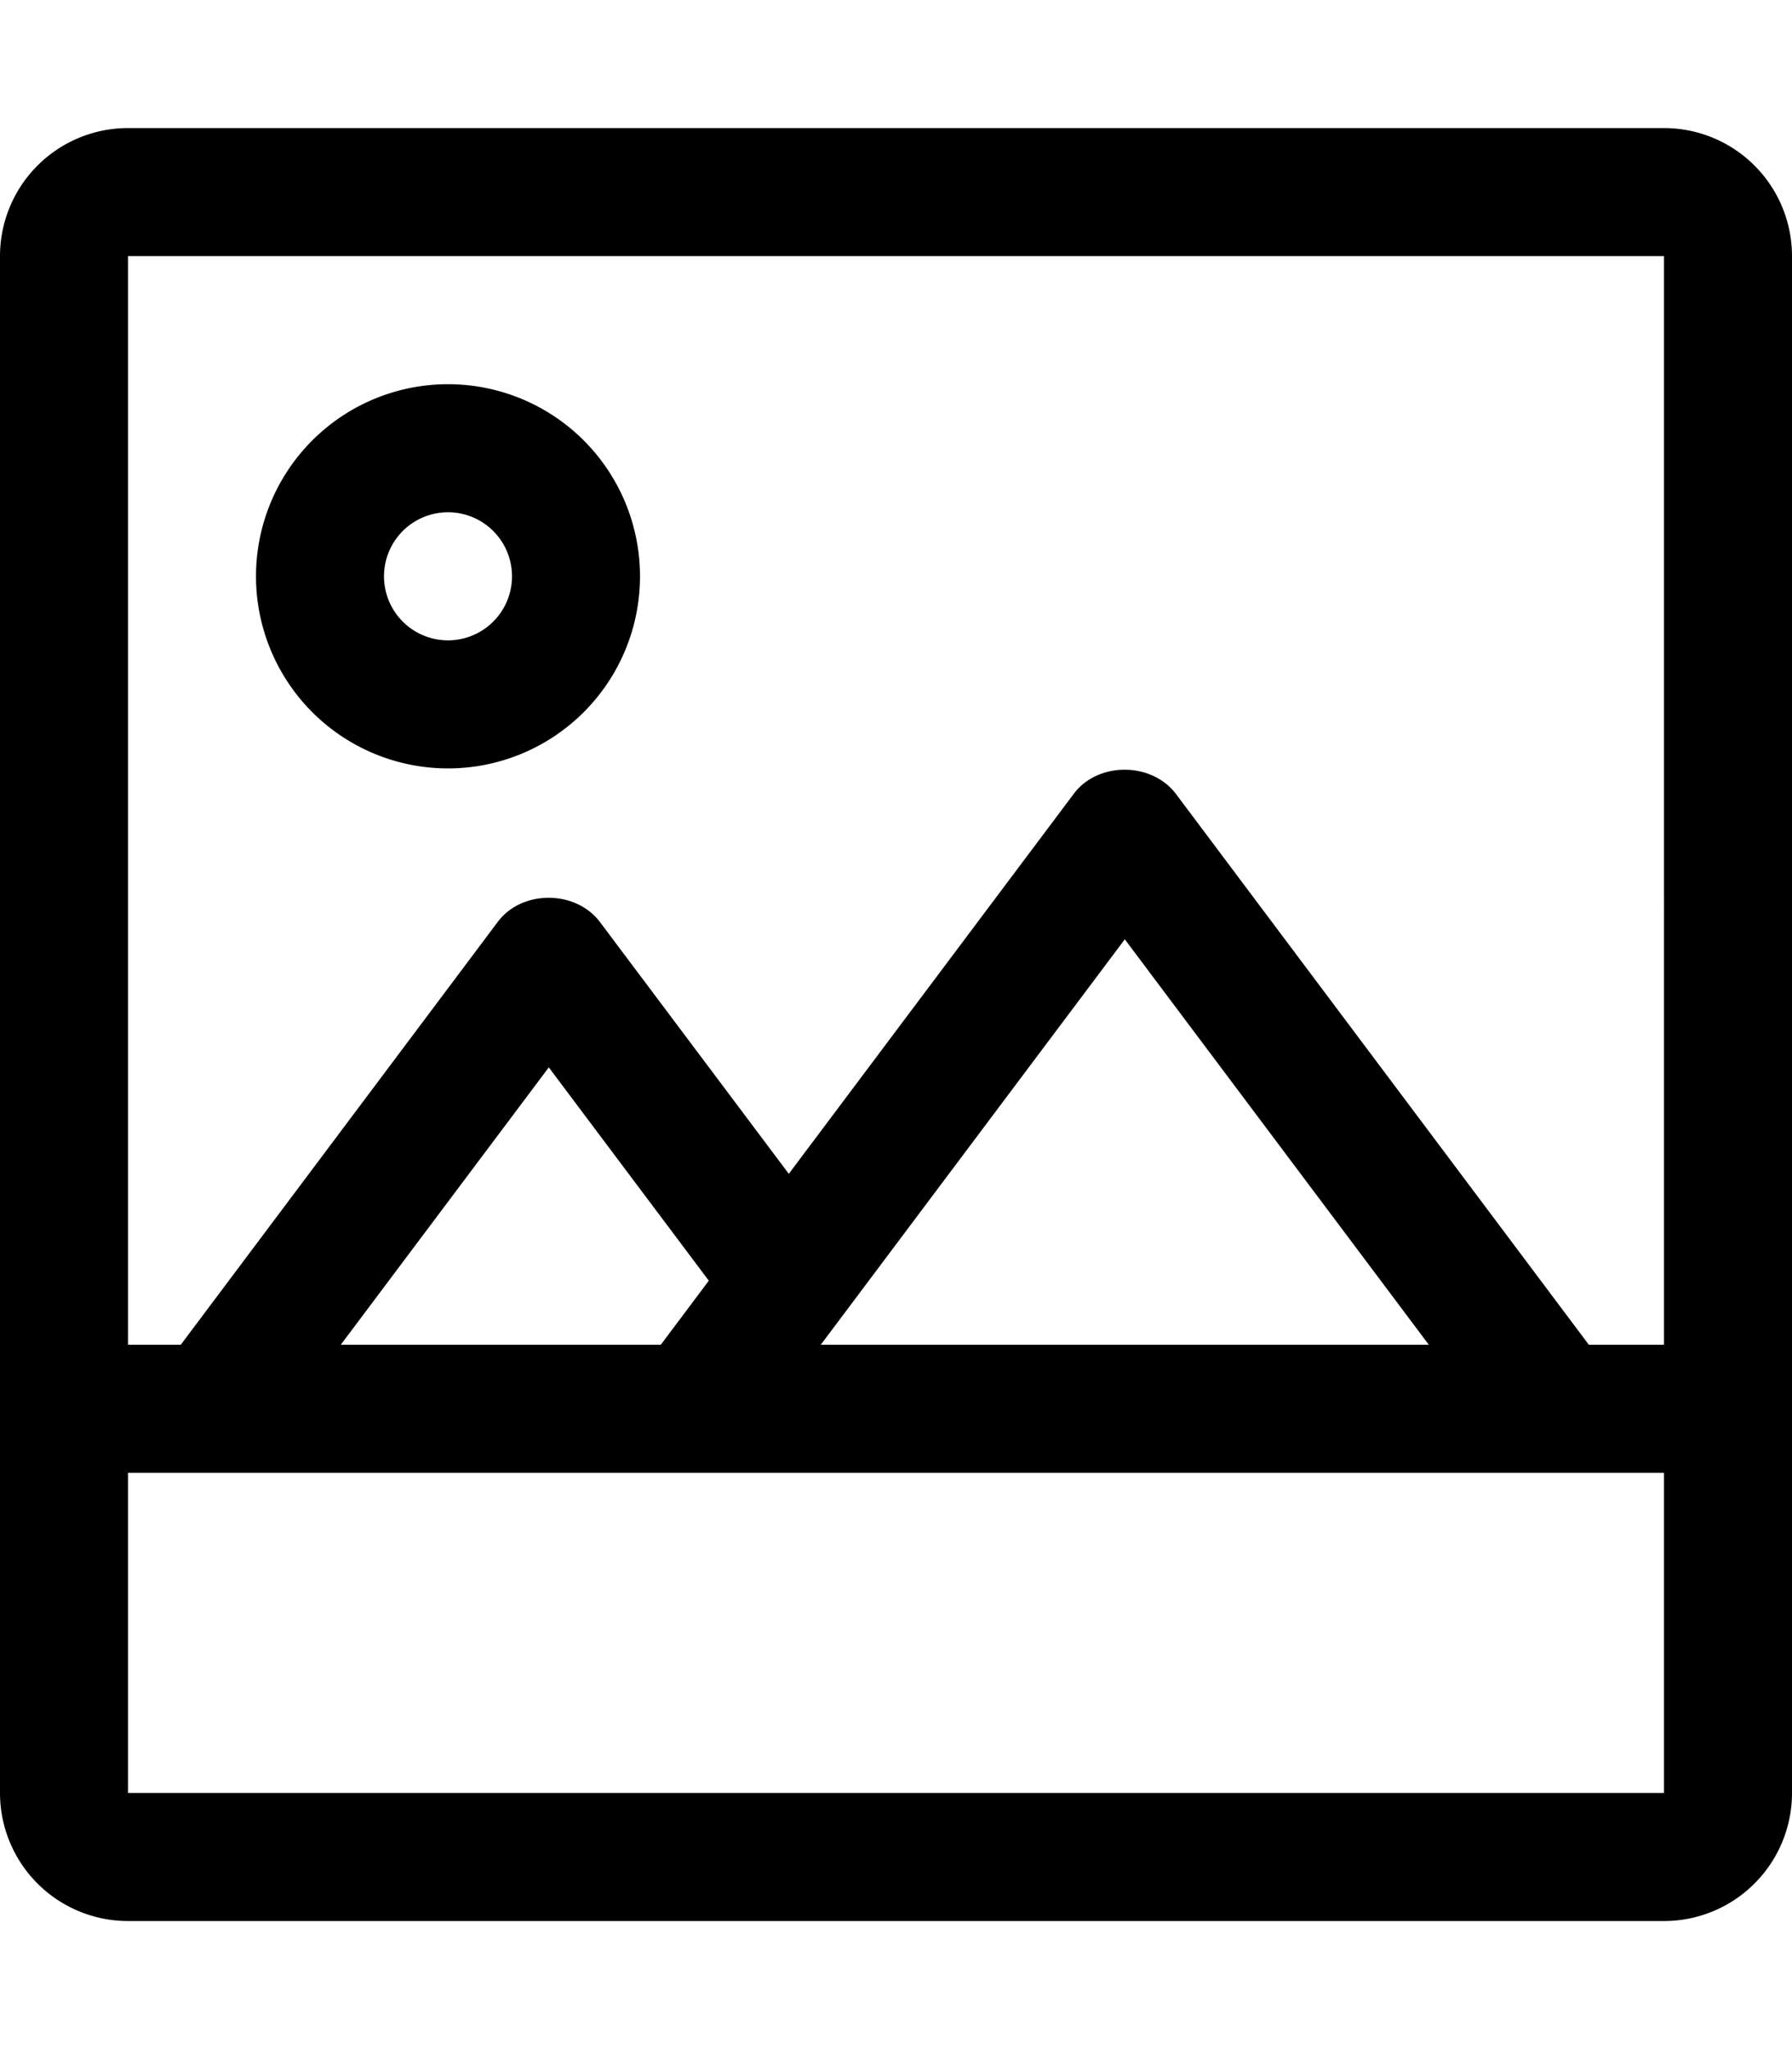 <?xml version="1.0" encoding="UTF-8"?>
<svg xmlns="http://www.w3.org/2000/svg" viewBox="0 0 448 512">
  <!--!Font Awesome Pro 6.5.1 by @fontawesome - https://fontawesome.com License - https://fontawesome.com/license (Commercial License) Copyright 2024 Fonticons, Inc.-->
  <path d="M112 192a48 48 0 1 0 -48-48 48 48 0 0 0 48 48zm0-64a16 16 0 1 1 -16 16 16 16 0 0 1 16-16zm304-96H32A32 32 0 0 0 0 64v384a32 32 0 0 0 32 32h384a32 32 0 0 0 32-32V64a32 32 0 0 0 -32-32zm0 416H32v-80h384zM85.2 336l52-69.3 40 53.3-12 16zm120 0l76-101.3 76 101.3zm210.8 0h-18.8L294 198.4c-6.1-8.1-19.6-8.1-25.6 0l-71.2 94.9L150 230.4c-6.1-8.1-19.6-8.1-25.6 0L45.2 336H32V64h384z"></path>
</svg>
